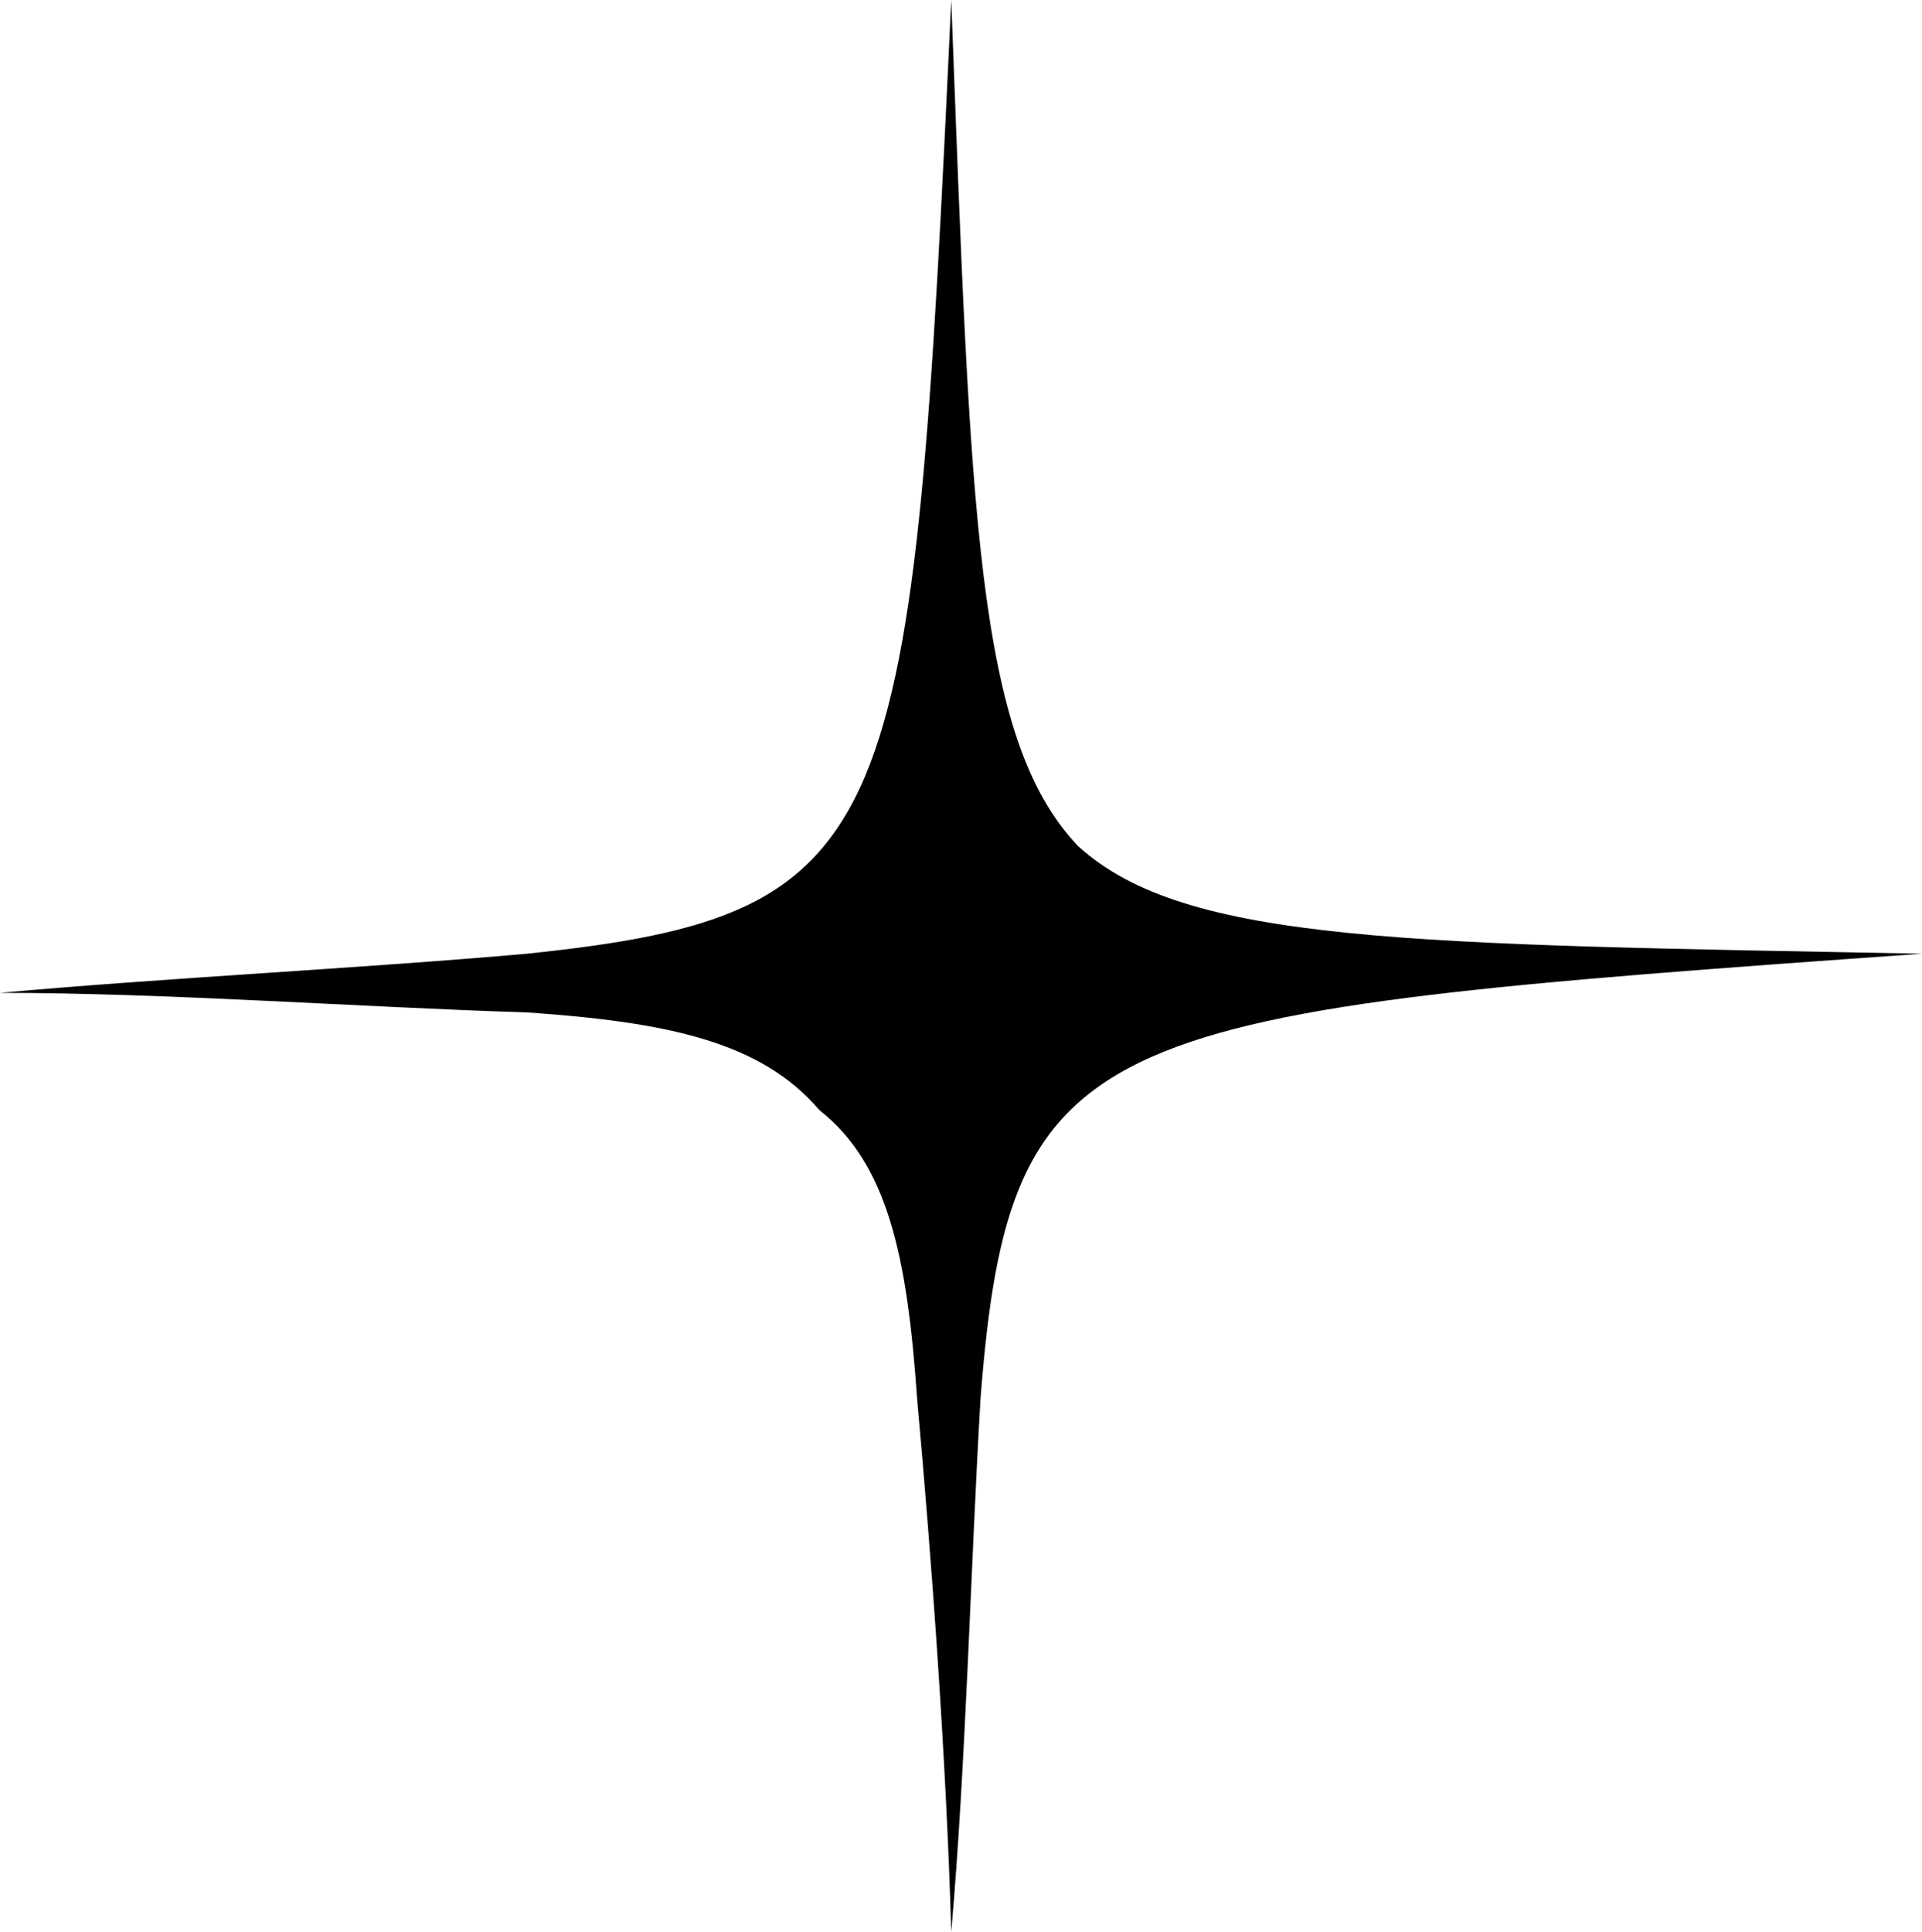 <svg width="389" height="391" viewBox="0 0 389 391" fill="none" xmlns="http://www.w3.org/2000/svg">
<path d="M192.525 0C196.475 103.937 197.462 149.471 218.195 171.248C239.916 191.046 285.332 191.046 389 193.025C221.157 204.904 204.373 206.884 198.449 283.104C196.475 316.76 195.487 357.344 192.525 391C191.538 356.354 188.576 315.77 185.614 283.104C183.64 254.397 179.69 235.59 165.868 224.701C154.02 210.843 135.261 206.884 106.629 204.904C74.048 203.914 33.569 200.944 0 200.944C32.581 197.975 73.061 195.995 106.629 193.025C182.652 185.106 184.627 169.268 192.525 0Z" fill="black"/>
</svg>
